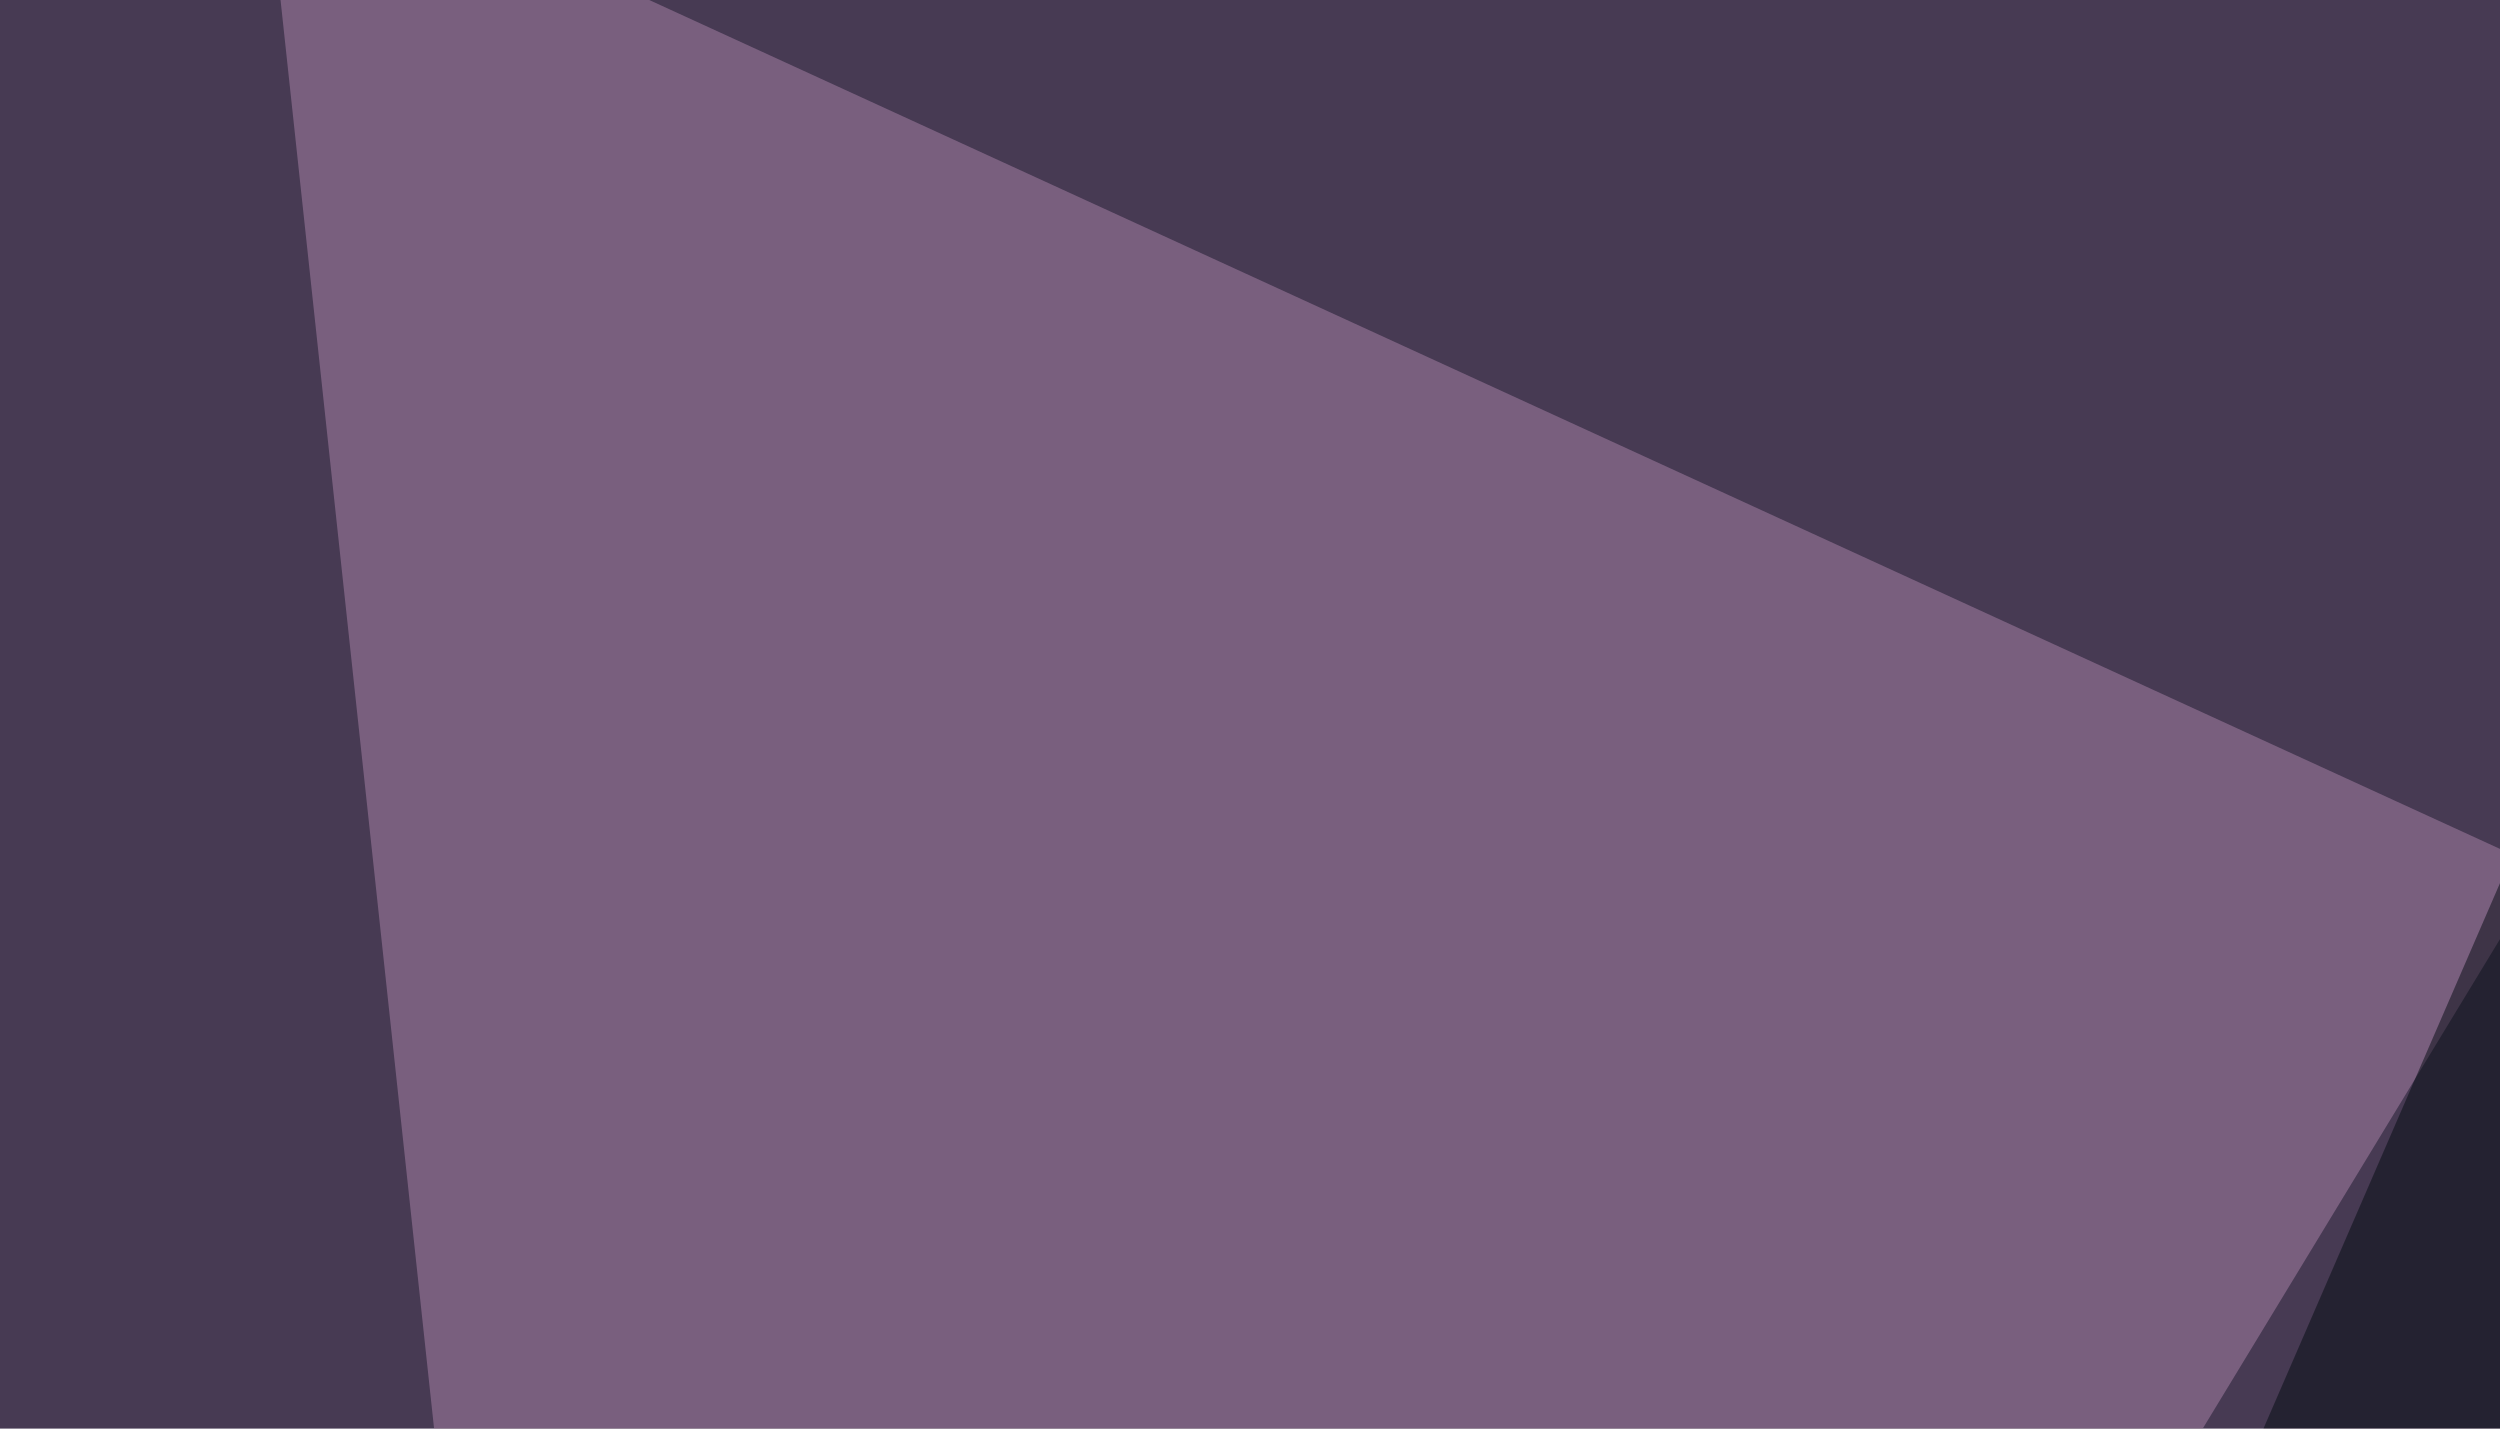 <svg xmlns="http://www.w3.org/2000/svg" width="350" height="200" ><filter id="a"><feGaussianBlur stdDeviation="55"/></filter><rect width="100%" height="100%" fill="#473a53"/><g filter="url(#a)"><g fill-opacity=".5"><path fill="#ad84ab" d="M36.6-24.9L356 121.6 98 546.4z"/><path fill="#f0d4fb" d="M566.9 130.4L596.2 479l70.3-178.7z"/><path fill="#030b11" d="M622.6 537.6l-199.3-583-249 574.2z"/><path fill="#fff" d="M347.2 367.7l35.1-46.9 20.5 49.8z"/></g></g></svg>